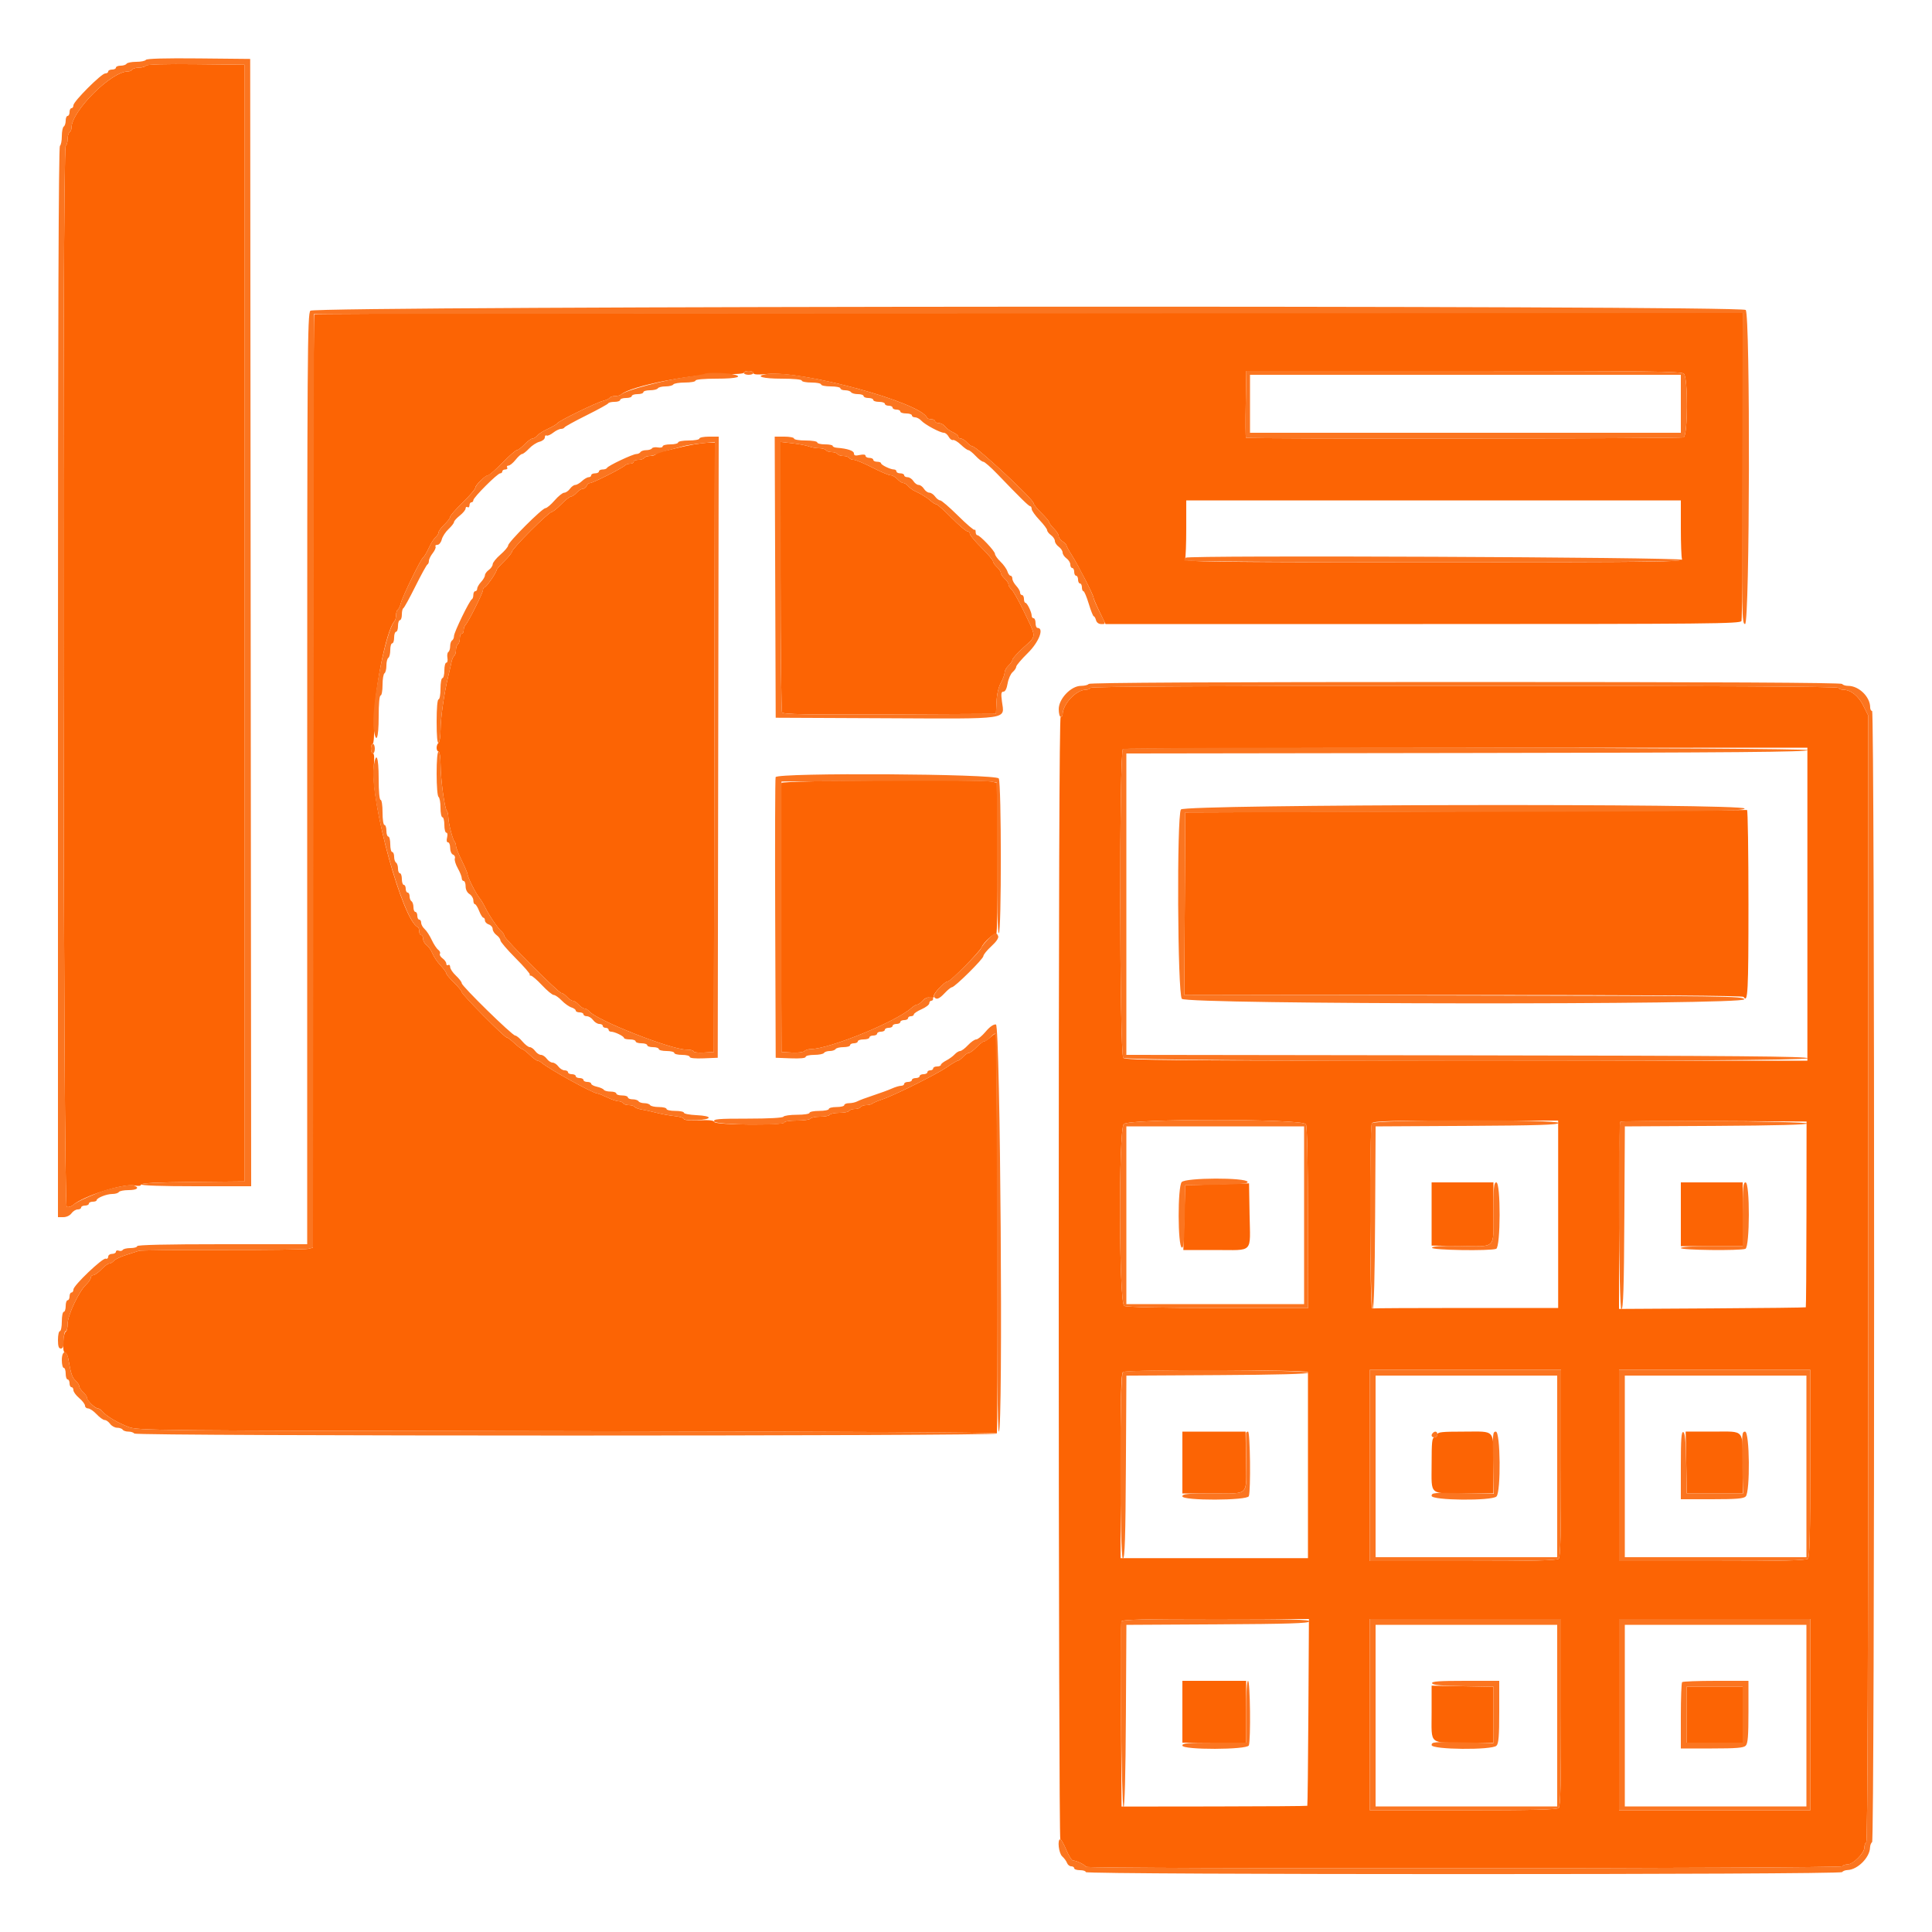 <svg xmlns="http://www.w3.org/2000/svg" xmlns:xlink="http://www.w3.org/1999/xlink" id="svg" width="400" height="400" viewBox="0, 0, 400,400"><g id="svgg"><path id="path0" d="M30.204 13.593 C 30.066 13.817,29.434 14.000,28.800 14.000 C 28.166 14.000,27.536 14.180,27.400 14.400 C 27.264 14.620,26.839 14.800,26.455 14.800 C 23.028 14.800,14.800 23.021,14.800 26.444 C 14.800 26.834,14.620 27.264,14.400 27.400 C 14.180 27.536,14.000 28.166,14.000 28.800 C 14.000 29.434,13.820 30.064,13.600 30.200 C 12.853 30.662,13.067 249.574,13.815 249.861 C 14.153 249.991,14.738 249.824,15.115 249.489 C 17.208 247.633,25.498 244.995,27.852 245.436 C 28.716 245.598,29.200 245.532,29.200 245.251 C 29.200 244.947,32.480 244.780,39.900 244.707 L 50.600 244.600 50.600 129.000 L 50.600 13.400 40.528 13.293 C 34.017 13.224,30.367 13.330,30.204 13.593 M65.067 65.067 C 64.920 65.213,64.800 108.754,64.800 161.823 L 64.800 258.313 63.798 258.565 C 63.247 258.703,55.271 258.805,46.074 258.791 C 36.877 258.778,29.093 258.856,28.776 258.965 C 28.459 259.074,27.262 259.460,26.115 259.823 C 24.968 260.185,23.821 260.734,23.566 261.041 C 23.311 261.349,22.888 261.600,22.626 261.600 C 22.364 261.600,21.632 262.140,21.000 262.800 C 20.368 263.460,19.614 264.000,19.325 264.000 C 19.036 264.000,18.800 264.239,18.800 264.530 C 18.800 264.822,18.350 265.483,17.800 266.000 C 16.339 267.373,14.000 272.340,14.000 274.070 C 14.000 274.875,13.845 275.593,13.655 275.667 C 13.068 275.893,12.841 280.000,13.415 280.000 C 13.689 280.000,14.014 280.585,14.137 281.300 C 14.681 284.446,14.929 285.192,15.642 285.838 C 16.059 286.215,16.400 286.738,16.400 287.000 C 16.400 287.262,16.760 287.802,17.200 288.200 C 17.640 288.598,18.000 289.135,18.000 289.392 C 18.000 289.964,19.688 291.600,20.277 291.600 C 20.511 291.600,20.946 291.894,21.245 292.254 C 22.036 293.208,24.309 294.557,26.600 295.434 C 28.545 296.179,31.026 296.203,117.379 296.305 C 168.876 296.366,206.252 296.560,206.379 296.767 C 206.501 296.963,206.553 278.479,206.494 255.690 C 206.436 232.901,206.301 214.167,206.193 214.060 C 206.085 213.952,205.581 214.254,205.073 214.732 C 204.564 215.209,203.969 215.600,203.749 215.600 C 203.529 215.600,202.832 216.140,202.200 216.800 C 201.568 217.460,200.842 218.000,200.587 218.000 C 200.332 218.000,199.798 218.360,199.400 218.800 C 199.002 219.240,198.522 219.600,198.334 219.600 C 198.146 219.600,197.139 220.193,196.096 220.919 C 193.974 222.395,185.066 226.830,182.600 227.639 C 181.720 227.927,180.829 228.307,180.620 228.482 C 180.411 228.657,179.837 228.800,179.344 228.800 C 178.851 228.800,178.336 228.980,178.200 229.200 C 178.064 229.420,177.524 229.600,177.000 229.600 C 176.476 229.600,175.936 229.780,175.800 230.000 C 175.664 230.220,174.764 230.400,173.800 230.400 C 172.836 230.400,171.936 230.580,171.800 230.800 C 171.664 231.020,170.764 231.200,169.800 231.200 C 168.836 231.200,167.936 231.380,167.800 231.600 C 167.664 231.820,166.393 232.000,164.976 232.000 C 163.525 232.000,162.400 232.175,162.400 232.400 C 162.400 233.026,148.112 232.935,147.902 232.307 C 147.786 231.959,146.841 231.852,144.669 231.943 C 142.821 232.020,141.600 231.913,141.600 231.674 C 141.600 231.456,140.745 231.187,139.700 231.077 C 138.655 230.967,136.990 230.667,136.000 230.410 C 135.010 230.153,133.613 229.845,132.896 229.727 C 132.179 229.608,131.494 229.351,131.373 229.156 C 131.252 228.960,130.724 228.800,130.200 228.800 C 129.676 228.800,129.136 228.620,129.000 228.400 C 128.864 228.180,128.437 228.000,128.052 228.000 C 127.666 228.000,126.605 227.640,125.694 227.200 C 124.784 226.760,123.887 226.400,123.702 226.400 C 122.822 226.400,113.703 221.373,112.117 220.014 C 111.851 219.786,111.473 219.600,111.276 219.600 C 111.080 219.600,110.354 219.060,109.663 218.400 C 108.972 217.740,108.271 217.199,108.104 217.198 C 107.937 217.197,107.225 216.657,106.522 215.998 C 105.819 215.339,105.096 214.800,104.915 214.800 C 104.446 214.800,95.600 205.867,95.600 205.394 C 95.599 205.177,94.879 204.302,94.000 203.448 C 93.120 202.595,92.400 201.730,92.400 201.527 C 92.400 201.323,91.864 200.583,91.209 199.882 C 90.553 199.181,89.797 198.065,89.529 197.403 C 89.260 196.742,88.716 195.965,88.320 195.677 C 87.924 195.390,87.600 194.805,87.600 194.377 C 87.600 193.950,87.420 193.600,87.200 193.600 C 86.980 193.600,86.800 193.255,86.800 192.833 C 86.800 192.412,86.656 192.007,86.481 191.933 C 83.406 190.649,76.703 166.339,77.372 158.900 C 77.544 156.989,77.491 156.000,77.217 156.000 C 76.988 156.000,76.800 155.550,76.800 155.000 C 76.800 154.450,76.965 154.000,77.168 154.000 C 77.372 154.000,77.505 152.175,77.468 149.900 C 77.362 143.514,79.917 130.532,81.655 128.620 C 81.845 128.411,82.000 127.837,82.000 127.344 C 82.000 126.851,82.160 126.348,82.356 126.227 C 82.551 126.106,82.833 125.511,82.982 124.904 C 83.329 123.488,87.136 115.687,87.628 115.382 C 87.834 115.255,88.353 114.382,88.781 113.441 C 89.210 112.500,89.839 111.499,90.180 111.216 C 90.521 110.934,90.800 110.488,90.800 110.226 C 90.800 109.964,91.340 109.232,92.000 108.600 C 92.660 107.968,93.200 107.252,93.200 107.009 C 93.200 106.767,94.370 105.426,95.800 104.030 C 97.230 102.634,98.400 101.280,98.400 101.021 C 98.400 100.444,100.481 98.400,101.068 98.400 C 101.301 98.400,102.634 97.230,104.030 95.800 C 105.426 94.370,106.767 93.200,107.009 93.200 C 107.252 93.200,107.968 92.660,108.600 92.000 C 109.232 91.340,109.964 90.800,110.226 90.800 C 110.488 90.800,110.934 90.521,111.216 90.180 C 111.499 89.839,112.500 89.210,113.441 88.781 C 114.382 88.353,115.255 87.834,115.382 87.628 C 115.687 87.136,123.488 83.329,124.904 82.982 C 125.511 82.833,126.106 82.551,126.227 82.356 C 126.348 82.160,126.851 82.000,127.344 82.000 C 127.837 82.000,128.411 81.845,128.620 81.655 C 130.532 79.917,143.514 77.362,149.900 77.468 C 152.175 77.505,154.000 77.372,154.000 77.168 C 154.000 76.965,154.450 76.800,155.000 76.800 C 155.550 76.800,156.000 77.001,156.000 77.247 C 156.000 77.560,156.868 77.613,158.900 77.423 C 166.419 76.720,190.629 83.358,191.933 86.481 C 192.007 86.656,192.412 86.800,192.833 86.800 C 193.255 86.800,193.600 86.980,193.600 87.200 C 193.600 87.420,193.950 87.600,194.377 87.600 C 194.805 87.600,195.390 87.918,195.677 88.306 C 195.965 88.695,196.695 89.231,197.300 89.498 C 197.905 89.764,198.400 90.167,198.400 90.391 C 198.400 90.616,198.642 90.800,198.938 90.800 C 199.234 90.800,199.802 91.160,200.200 91.600 C 200.598 92.040,201.101 92.400,201.318 92.400 C 202.177 92.400,214.000 103.397,214.000 104.196 C 214.000 104.439,214.720 105.341,215.600 106.200 C 216.480 107.059,217.200 107.914,217.200 108.099 C 217.200 108.285,217.650 108.886,218.200 109.436 C 218.750 109.986,219.200 110.697,219.200 111.015 C 219.200 111.333,219.560 111.818,220.000 112.093 C 220.440 112.368,220.800 112.733,220.800 112.904 C 220.800 113.076,221.289 113.977,221.886 114.908 C 223.159 116.890,226.400 123.209,226.400 123.707 C 226.400 123.896,226.959 125.209,227.642 126.625 L 228.884 129.200 294.599 129.200 C 354.154 129.200,360.337 129.141,360.557 128.567 C 360.691 128.219,360.800 113.729,360.800 96.367 L 360.800 64.800 213.067 64.800 C 131.813 64.800,65.213 64.920,65.067 65.067 M348.629 77.371 C 349.515 78.258,349.459 90.215,348.567 90.557 C 347.871 90.825,258.235 90.901,257.967 90.634 C 257.875 90.543,257.853 87.393,257.918 83.634 L 258.036 76.800 303.047 76.800 C 341.522 76.800,348.140 76.883,348.629 77.371 M143.600 92.024 C 142.610 92.199,140.990 92.546,140.000 92.795 C 139.010 93.045,137.703 93.349,137.095 93.471 C 136.487 93.593,135.892 93.851,135.771 94.046 C 135.651 94.241,135.124 94.400,134.600 94.400 C 134.076 94.400,133.536 94.580,133.400 94.800 C 133.264 95.020,132.713 95.200,132.176 95.200 C 131.639 95.200,131.200 95.380,131.200 95.600 C 131.200 95.820,130.876 96.000,130.480 96.000 C 130.084 96.000,129.589 96.170,129.380 96.378 C 128.797 96.958,122.756 100.000,122.188 100.000 C 121.911 100.000,121.582 100.270,121.455 100.600 C 121.329 100.930,120.977 101.200,120.675 101.200 C 120.372 101.200,119.798 101.560,119.400 102.000 C 119.002 102.440,118.470 102.800,118.219 102.800 C 117.968 102.800,117.059 103.520,116.200 104.400 C 115.341 105.280,114.439 106.000,114.196 106.000 C 113.953 106.000,112.009 107.745,109.877 109.877 C 107.745 112.009,106.000 113.953,106.000 114.196 C 106.000 114.439,105.280 115.341,104.400 116.200 C 103.520 117.059,102.800 117.890,102.800 118.045 C 102.800 118.539,100.672 121.600,100.329 121.600 C 100.148 121.600,100.000 121.845,100.000 122.145 C 100.000 122.744,96.982 128.773,96.378 129.380 C 96.170 129.589,96.000 130.084,96.000 130.480 C 96.000 130.876,95.820 131.200,95.600 131.200 C 95.380 131.200,95.200 131.639,95.200 132.176 C 95.200 132.713,95.020 133.264,94.800 133.400 C 94.580 133.536,94.400 134.076,94.400 134.600 C 94.400 135.124,94.241 135.651,94.046 135.771 C 93.851 135.892,93.593 136.487,93.471 137.095 C 93.349 137.703,93.050 139.010,92.807 140.000 C 91.979 143.374,91.228 148.595,91.214 151.076 C 91.206 152.438,91.020 153.664,90.800 153.800 C 90.580 153.936,90.400 154.397,90.400 154.824 C 90.400 155.251,90.580 155.600,90.800 155.600 C 91.025 155.600,91.207 156.778,91.217 158.300 C 91.236 161.352,92.048 167.382,92.501 167.834 C 92.666 167.999,92.808 168.598,92.818 169.167 C 92.839 170.415,93.715 173.848,94.114 174.247 C 94.271 174.405,94.406 174.818,94.413 175.167 C 94.419 175.515,94.959 176.875,95.613 178.190 C 96.266 179.504,96.800 180.779,96.800 181.022 C 96.800 181.588,98.536 185.027,99.272 185.919 C 99.582 186.294,100.097 187.140,100.417 187.800 C 101.234 189.482,103.062 192.188,103.789 192.791 C 104.125 193.070,104.400 193.503,104.400 193.754 C 104.400 194.335,115.662 205.600,116.243 205.600 C 116.481 205.600,117.002 205.960,117.400 206.400 C 117.798 206.840,118.338 207.200,118.600 207.200 C 118.862 207.200,119.402 207.560,119.800 208.000 C 120.198 208.440,120.744 208.800,121.013 208.800 C 121.282 208.800,121.716 209.058,121.978 209.374 C 123.529 211.243,138.903 217.309,142.089 217.309 C 142.920 217.309,143.600 217.474,143.600 217.675 C 143.600 217.877,144.545 217.987,145.700 217.921 L 147.800 217.800 147.901 154.700 L 148.002 91.600 146.701 91.653 C 145.986 91.683,144.590 91.850,143.600 92.024 M161.606 119.248 C 161.609 134.512,161.756 147.227,161.932 147.503 C 162.184 147.900,166.911 147.985,184.226 147.903 L 206.200 147.800 206.320 145.277 C 206.394 143.710,206.735 142.228,207.220 141.365 C 207.649 140.601,208.000 139.649,208.000 139.250 C 208.000 138.851,208.360 138.198,208.800 137.800 C 209.240 137.402,209.600 136.869,209.600 136.616 C 209.600 136.363,210.663 135.187,211.961 134.002 C 214.666 131.534,214.680 132.181,211.800 126.220 C 210.811 124.174,209.731 122.275,209.401 122.001 C 209.070 121.726,208.800 121.282,208.800 121.013 C 208.800 120.744,208.440 120.198,208.000 119.800 C 207.560 119.402,207.200 118.862,207.200 118.600 C 207.200 118.338,206.840 117.798,206.400 117.400 C 205.960 117.002,205.600 116.473,205.600 116.225 C 205.600 115.978,204.520 114.706,203.200 113.400 C 201.880 112.094,200.800 110.794,200.800 110.513 C 200.800 110.231,200.570 110.000,200.289 110.000 C 200.008 110.000,198.528 108.740,197.000 107.200 C 195.472 105.660,194.051 104.400,193.842 104.400 C 193.634 104.400,193.133 104.101,192.729 103.736 C 191.956 103.036,190.748 102.287,189.384 101.659 C 188.935 101.452,188.327 100.995,188.035 100.642 C 187.742 100.289,187.282 100.000,187.013 100.000 C 186.744 100.000,186.198 99.640,185.800 99.200 C 185.402 98.760,184.769 98.400,184.393 98.400 C 184.018 98.400,182.311 97.680,180.600 96.800 C 178.889 95.920,177.165 95.200,176.768 95.200 C 176.372 95.200,175.936 95.020,175.800 94.800 C 175.664 94.580,175.124 94.400,174.600 94.400 C 174.076 94.400,173.536 94.220,173.400 94.000 C 173.264 93.780,172.724 93.600,172.200 93.600 C 171.676 93.600,171.136 93.420,171.000 93.200 C 170.864 92.980,170.235 92.800,169.602 92.800 C 168.970 92.800,168.007 92.631,167.463 92.424 C 166.920 92.217,165.378 91.924,164.037 91.772 L 161.600 91.497 161.606 119.248 M348.000 109.367 C 348.000 112.539,348.109 115.419,348.243 115.767 C 348.463 116.342,343.766 116.400,296.800 116.400 C 249.834 116.400,245.137 116.342,245.357 115.767 C 245.491 115.419,245.600 112.539,245.600 109.367 L 245.600 103.600 296.800 103.600 L 348.000 103.600 348.000 109.367 M225.800 142.400 C 225.664 142.620,225.231 142.800,224.838 142.800 C 222.800 142.800,220.000 145.797,220.000 147.978 C 220.000 148.210,219.820 148.400,219.600 148.400 C 219.334 148.400,219.200 187.400,219.200 264.600 C 219.200 328.510,219.347 380.800,219.526 380.800 C 219.706 380.800,220.263 381.790,220.765 383.000 C 221.266 384.210,221.893 385.200,222.158 385.200 C 222.864 385.200,224.793 386.150,224.797 386.500 C 224.802 386.973,381.108 386.873,381.400 386.400 C 381.536 386.180,382.051 386.000,382.545 386.000 C 383.674 386.000,386.000 383.647,386.000 382.505 C 386.000 382.033,386.180 381.536,386.400 381.400 C 386.665 381.236,386.800 341.889,386.800 264.655 L 386.800 148.157 385.772 146.094 C 384.754 144.052,383.154 142.800,381.562 142.800 C 381.169 142.800,380.736 142.620,380.600 142.400 C 380.437 142.136,354.204 142.000,303.200 142.000 C 252.196 142.000,225.963 142.136,225.800 142.400 M374.200 187.200 L 374.200 219.600 303.671 219.600 C 243.080 219.600,233.062 219.519,232.571 219.029 C 231.776 218.233,231.705 155.386,232.500 155.065 C 232.775 154.954,264.770 154.849,303.600 154.832 L 374.200 154.800 374.200 187.200 M161.784 162.100 C 161.679 162.375,161.639 175.020,161.696 190.200 L 161.800 217.800 163.957 217.923 C 165.144 217.990,166.305 217.855,166.537 217.623 C 166.770 217.390,167.359 217.200,167.848 217.200 C 171.694 217.200,185.560 211.532,188.729 208.664 C 189.133 208.299,189.646 208.000,189.870 208.000 C 190.093 208.000,190.614 207.627,191.027 207.170 C 191.500 206.648,192.110 206.404,192.677 206.513 C 193.176 206.608,193.472 206.517,193.343 206.308 C 193.067 205.862,195.543 203.200,196.234 203.200 C 196.806 203.200,202.890 197.025,203.258 196.070 C 203.623 195.124,205.868 193.071,206.267 193.318 C 206.450 193.431,206.551 186.451,206.491 177.806 L 206.382 162.089 205.491 161.850 C 203.575 161.336,161.985 161.574,161.784 162.100 M303.400 167.998 L 245.400 168.200 245.296 187.100 L 245.192 206.000 302.972 206.000 C 341.061 206.000,360.837 206.136,361.000 206.400 C 361.873 207.812,362.000 205.365,362.000 187.200 C 362.000 176.420,361.865 167.644,361.700 167.698 C 361.535 167.752,335.300 167.887,303.400 167.998 M270.378 232.760 C 270.636 233.241,270.793 240.348,270.808 252.175 L 270.831 270.831 252.175 270.808 C 240.348 270.793,233.241 270.636,232.760 270.378 C 231.660 269.790,231.567 233.942,232.662 232.731 C 233.710 231.573,269.758 231.600,270.378 232.760 M322.600 251.400 L 322.600 270.800 303.500 270.800 C 292.995 270.800,284.265 270.845,284.100 270.900 C 283.581 271.073,283.527 233.170,284.045 232.546 C 284.416 232.099,287.944 232.000,303.549 232.000 L 322.600 232.000 322.600 251.400 M374.008 251.374 C 373.995 261.920,373.934 270.600,373.871 270.663 C 373.808 270.726,365.081 270.827,354.478 270.889 L 335.200 271.000 335.200 251.767 C 335.200 241.188,335.322 232.412,335.470 232.263 C 335.619 232.114,344.356 232.039,354.886 232.096 L 374.030 232.200 374.008 251.374 M252.000 245.200 L 245.400 245.400 245.200 252.101 L 245.000 258.801 251.713 258.801 C 259.646 258.800,258.853 259.640,258.710 251.385 L 258.600 245.000 252.000 245.200 M296.400 251.343 L 296.400 257.887 302.109 257.966 C 309.889 258.073,309.200 258.735,309.200 251.157 L 309.200 244.800 302.800 244.800 L 296.400 244.800 296.400 251.343 M348.000 251.400 L 348.000 258.000 354.400 258.000 L 360.800 258.000 360.800 251.400 L 360.800 244.800 354.400 244.800 L 348.000 244.800 348.000 251.400 M270.800 284.100 C 270.800 284.265,270.800 292.995,270.800 303.500 L 270.800 322.600 251.400 322.600 L 232.000 322.600 232.000 303.580 C 232.000 289.236,232.119 284.441,232.484 284.076 C 233.030 283.530,270.800 283.553,270.800 284.100 M323.200 302.920 C 323.200 317.413,323.080 322.360,322.720 322.720 C 322.360 323.080,317.413 323.200,302.920 323.200 L 283.600 323.200 283.600 303.400 L 283.600 283.600 303.400 283.600 L 323.200 283.600 323.200 302.920 M374.800 302.920 C 374.800 317.413,374.680 322.360,374.320 322.720 C 373.960 323.080,369.013 323.200,354.520 323.200 L 335.200 323.200 335.200 303.400 L 335.200 283.600 355.000 283.600 L 374.800 283.600 374.800 302.920 M244.800 302.800 L 244.800 309.200 251.157 309.200 C 258.735 309.200,258.073 309.889,257.966 302.109 L 257.887 296.400 251.343 296.400 L 244.800 296.400 244.800 302.800 M297.600 297.000 C 297.600 297.330,297.330 297.600,297.000 297.600 C 296.495 297.600,296.400 298.484,296.400 303.153 C 296.400 309.762,295.704 309.187,303.700 309.195 L 309.200 309.200 309.195 303.700 C 309.187 295.704,309.762 296.400,303.153 296.400 C 298.484 296.400,297.600 296.495,297.600 297.000 M349.119 302.799 L 349.238 309.200 355.019 309.200 L 360.800 309.200 360.795 303.700 C 360.787 295.697,361.378 296.400,354.653 296.399 L 349.000 296.399 349.119 302.799 M270.889 354.478 C 270.827 365.081,270.726 373.808,270.663 373.871 C 270.600 373.934,261.920 373.995,251.374 374.008 L 232.200 374.030 232.096 355.115 C 232.039 344.712,232.078 335.975,232.183 335.700 C 232.333 335.310,236.606 335.200,251.687 335.200 L 271.000 335.200 270.889 354.478 M323.200 354.520 C 323.200 369.013,323.080 373.960,322.720 374.320 C 322.360 374.680,317.413 374.800,302.920 374.800 L 283.600 374.800 283.600 355.000 L 283.600 335.200 303.400 335.200 L 323.200 335.200 323.200 354.520 M374.800 355.000 L 374.800 374.800 355.000 374.800 L 335.200 374.800 335.200 355.000 L 335.200 335.200 355.000 335.200 L 374.800 335.200 374.800 355.000 M244.800 354.400 L 244.800 360.800 251.400 360.800 L 258.000 360.800 258.000 354.400 L 258.000 348.000 251.400 348.000 L 244.800 348.000 244.800 354.400 M296.399 354.653 C 296.400 361.378,295.697 360.787,303.700 360.795 L 309.200 360.800 309.200 355.019 L 309.200 349.238 302.799 349.119 L 296.399 349.000 296.399 354.653 M349.200 355.000 L 349.200 360.800 355.000 360.800 L 360.800 360.800 360.800 355.000 L 360.800 349.200 355.000 349.200 L 349.200 349.200 349.200 355.000 " stroke="none" fill="#fc6404" fill-rule="evenodd"></path><path id="path1" d="M30.204 12.394 C 30.066 12.617,29.164 12.800,28.200 12.800 C 27.236 12.800,26.336 12.980,26.200 13.200 C 26.064 13.420,25.513 13.600,24.976 13.600 C 24.439 13.600,24.000 13.780,24.000 14.000 C 24.000 14.220,23.640 14.400,23.200 14.400 C 22.760 14.400,22.400 14.580,22.400 14.800 C 22.400 15.020,22.127 15.200,21.794 15.200 C 21.003 15.200,15.200 21.003,15.200 21.794 C 15.200 22.127,15.020 22.400,14.800 22.400 C 14.580 22.400,14.400 22.760,14.400 23.200 C 14.400 23.640,14.220 24.000,14.000 24.000 C 13.780 24.000,13.600 24.439,13.600 24.976 C 13.600 25.513,13.420 26.064,13.200 26.200 C 12.980 26.336,12.800 27.236,12.800 28.200 C 12.800 29.164,12.620 30.064,12.400 30.200 C 12.135 30.364,12.000 67.804,12.000 141.224 L 12.000 252.000 13.112 252.000 C 13.765 252.000,14.461 251.670,14.800 251.200 C 15.117 250.760,15.697 250.400,16.088 250.400 C 16.480 250.400,16.800 250.220,16.800 250.000 C 16.800 249.780,17.160 249.600,17.600 249.600 C 18.040 249.600,18.400 249.420,18.400 249.200 C 18.400 248.980,18.760 248.800,19.200 248.800 C 19.640 248.800,20.001 248.665,20.003 248.500 C 20.008 248.020,22.060 247.200,23.256 247.200 C 23.859 247.200,24.464 247.020,24.600 246.800 C 24.736 246.580,25.647 246.400,26.624 246.400 C 28.467 246.400,29.001 245.845,27.589 245.396 C 26.800 245.146,22.568 246.030,20.451 246.888 C 17.464 248.097,15.732 248.942,15.115 249.489 C 14.738 249.824,14.153 249.991,13.815 249.861 C 13.067 249.574,12.853 30.662,13.600 30.200 C 13.820 30.064,14.000 29.434,14.000 28.800 C 14.000 28.166,14.180 27.536,14.400 27.400 C 14.620 27.264,14.800 26.839,14.800 26.455 C 14.800 23.028,23.021 14.800,26.444 14.800 C 26.834 14.800,27.264 14.620,27.400 14.400 C 27.536 14.180,28.141 14.000,28.744 14.000 C 29.347 14.000,30.023 13.817,30.247 13.593 C 30.507 13.333,34.251 13.224,40.627 13.293 L 50.600 13.400 50.600 129.000 L 50.600 244.600 39.900 244.707 C 33.224 244.773,29.200 244.961,29.200 245.207 C 29.200 245.455,33.393 245.600,40.601 245.600 L 52.001 245.600 51.901 128.900 L 51.800 12.200 41.128 12.094 C 34.216 12.025,30.367 12.130,30.204 12.394 M64.262 64.331 C 63.650 65.008,63.600 72.314,63.600 161.331 L 63.600 257.600 46.000 257.600 C 34.533 257.600,28.400 257.739,28.400 258.000 C 28.400 258.220,27.781 258.400,27.024 258.400 C 26.267 258.400,25.541 258.572,25.411 258.783 C 25.281 258.993,24.910 259.064,24.587 258.940 C 24.264 258.816,24.000 258.914,24.000 259.157 C 24.000 259.401,23.640 259.600,23.200 259.600 C 22.760 259.600,22.400 259.864,22.400 260.187 C 22.400 260.511,22.175 260.692,21.900 260.590 C 21.267 260.357,15.200 266.141,15.200 266.978 C 15.200 267.320,15.020 267.600,14.800 267.600 C 14.580 267.600,14.400 267.960,14.400 268.400 C 14.400 268.840,14.220 269.200,14.000 269.200 C 13.780 269.200,13.600 269.740,13.600 270.400 C 13.600 271.060,13.420 271.600,13.200 271.600 C 12.980 271.600,12.800 272.500,12.800 273.600 C 12.800 274.700,12.620 275.600,12.400 275.600 C 12.180 275.600,12.000 276.410,12.000 277.400 C 12.000 278.733,12.156 279.200,12.600 279.200 C 13.044 279.200,13.200 278.733,13.200 277.400 C 13.200 276.410,13.380 275.600,13.600 275.600 C 13.820 275.600,14.000 274.927,14.000 274.104 C 14.000 272.339,16.321 267.389,17.800 266.000 C 18.350 265.483,18.800 264.822,18.800 264.530 C 18.800 264.239,19.036 264.000,19.325 264.000 C 19.614 264.000,20.368 263.460,21.000 262.800 C 21.632 262.140,22.364 261.600,22.626 261.600 C 22.888 261.600,23.311 261.349,23.566 261.041 C 23.821 260.734,24.968 260.185,26.115 259.823 C 27.262 259.460,28.459 259.074,28.776 258.965 C 29.093 258.856,36.877 258.778,46.074 258.791 C 55.271 258.805,63.246 258.703,63.797 258.565 L 64.798 258.314 64.899 161.657 L 65.000 65.000 212.907 64.899 L 360.814 64.799 360.707 97.000 C 360.606 127.441,360.638 129.200,361.300 129.200 C 362.274 129.200,362.400 65.143,361.429 64.171 C 360.425 63.168,65.171 63.327,64.262 64.331 M154.000 77.200 C 154.000 77.420,154.450 77.600,155.000 77.600 C 155.550 77.600,156.000 77.420,156.000 77.200 C 156.000 76.980,155.550 76.800,155.000 76.800 C 154.450 76.800,154.000 76.980,154.000 77.200 M257.918 83.634 C 257.853 87.393,257.875 90.543,257.967 90.634 C 258.235 90.901,347.871 90.825,348.567 90.557 C 349.459 90.215,349.515 78.258,348.629 77.371 C 348.140 76.883,341.522 76.800,303.047 76.800 L 258.036 76.800 257.918 83.634 M145.966 77.367 C 145.874 77.459,144.291 77.741,142.447 77.994 C 137.612 78.656,129.580 80.782,128.620 81.655 C 128.411 81.845,127.837 82.000,127.344 82.000 C 126.851 82.000,126.348 82.160,126.227 82.356 C 126.106 82.551,125.511 82.833,124.904 82.982 C 123.488 83.329,115.687 87.136,115.382 87.628 C 115.255 87.834,114.382 88.353,113.441 88.781 C 112.500 89.210,111.499 89.839,111.216 90.180 C 110.934 90.521,110.488 90.800,110.226 90.800 C 109.964 90.800,109.232 91.340,108.600 92.000 C 107.968 92.660,107.252 93.200,107.009 93.200 C 106.767 93.200,105.426 94.370,104.030 95.800 C 102.634 97.230,101.280 98.400,101.021 98.400 C 100.444 98.400,98.400 100.481,98.400 101.068 C 98.400 101.301,97.230 102.634,95.800 104.030 C 94.370 105.426,93.200 106.767,93.200 107.009 C 93.200 107.252,92.660 107.968,92.000 108.600 C 91.340 109.232,90.800 109.964,90.800 110.226 C 90.800 110.488,90.521 110.934,90.180 111.216 C 89.839 111.499,89.210 112.500,88.781 113.441 C 88.353 114.382,87.834 115.255,87.628 115.382 C 87.136 115.687,83.329 123.488,82.982 124.904 C 82.833 125.511,82.551 126.106,82.356 126.227 C 82.160 126.348,82.000 126.851,82.000 127.344 C 82.000 127.837,81.850 128.411,81.666 128.620 C 79.815 130.727,76.739 146.731,77.373 150.958 C 77.867 154.256,78.400 152.929,78.400 148.400 C 78.400 145.733,78.558 144.000,78.800 144.000 C 79.020 144.000,79.200 143.021,79.200 141.824 C 79.200 140.627,79.380 139.536,79.600 139.400 C 79.820 139.264,80.000 138.544,80.000 137.800 C 80.000 137.056,80.180 136.336,80.400 136.200 C 80.620 136.064,80.800 135.333,80.800 134.576 C 80.800 133.819,80.980 133.200,81.200 133.200 C 81.420 133.200,81.600 132.660,81.600 132.000 C 81.600 131.340,81.780 130.800,82.000 130.800 C 82.220 130.800,82.400 130.260,82.400 129.600 C 82.400 128.940,82.580 128.400,82.800 128.400 C 83.020 128.400,83.200 127.875,83.200 127.233 C 83.200 126.592,83.337 126.007,83.505 125.933 C 83.673 125.860,84.795 123.820,86.000 121.400 C 87.205 118.980,88.327 116.940,88.495 116.867 C 88.663 116.793,88.800 116.462,88.800 116.130 C 88.800 115.798,89.158 115.072,89.595 114.516 C 90.032 113.961,90.291 113.347,90.171 113.153 C 90.051 112.959,90.230 112.800,90.569 112.800 C 90.908 112.800,91.308 112.305,91.460 111.700 C 91.611 111.095,92.244 110.123,92.867 109.540 C 93.490 108.956,94.000 108.302,94.000 108.085 C 94.000 107.868,94.538 107.265,95.196 106.745 C 95.854 106.225,96.394 105.564,96.396 105.276 C 96.398 104.988,96.580 104.864,96.800 105.000 C 97.020 105.136,97.200 104.967,97.200 104.624 C 97.200 104.281,97.380 104.000,97.600 104.000 C 97.820 104.000,98.000 103.803,98.000 103.563 C 98.000 102.993,102.993 98.000,103.563 98.000 C 103.803 98.000,104.000 97.820,104.000 97.600 C 104.000 97.380,104.281 97.200,104.624 97.200 C 104.967 97.200,105.136 97.020,105.000 96.800 C 104.864 96.580,104.988 96.398,105.276 96.396 C 105.564 96.394,106.225 95.854,106.745 95.196 C 107.265 94.538,107.868 94.000,108.085 94.000 C 108.302 94.000,108.956 93.490,109.540 92.867 C 110.123 92.244,111.095 91.611,111.700 91.460 C 112.305 91.308,112.800 90.908,112.800 90.569 C 112.800 90.230,112.959 90.051,113.153 90.171 C 113.347 90.291,113.961 90.032,114.516 89.595 C 115.072 89.158,115.798 88.800,116.130 88.800 C 116.462 88.800,116.793 88.663,116.867 88.495 C 116.940 88.327,118.980 87.205,121.400 86.000 C 123.820 84.795,125.860 83.673,125.933 83.505 C 126.007 83.337,126.592 83.200,127.233 83.200 C 127.875 83.200,128.400 83.020,128.400 82.800 C 128.400 82.580,128.940 82.400,129.600 82.400 C 130.260 82.400,130.800 82.220,130.800 82.000 C 130.800 81.780,131.340 81.600,132.000 81.600 C 132.660 81.600,133.200 81.420,133.200 81.200 C 133.200 80.980,133.819 80.800,134.576 80.800 C 135.333 80.800,136.064 80.620,136.200 80.400 C 136.336 80.180,137.056 80.000,137.800 80.000 C 138.544 80.000,139.264 79.820,139.400 79.600 C 139.536 79.380,140.627 79.200,141.824 79.200 C 143.021 79.200,144.000 79.020,144.000 78.800 C 144.000 78.558,145.733 78.400,148.400 78.400 C 152.662 78.400,154.112 77.962,151.550 77.450 C 150.144 77.169,146.223 77.111,145.966 77.367 M158.500 77.482 C 156.241 77.917,157.977 78.400,161.800 78.400 C 164.333 78.400,166.000 78.559,166.000 78.800 C 166.000 79.020,166.900 79.200,168.000 79.200 C 169.100 79.200,170.000 79.380,170.000 79.600 C 170.000 79.820,170.900 80.000,172.000 80.000 C 173.100 80.000,174.000 80.180,174.000 80.400 C 174.000 80.620,174.439 80.800,174.976 80.800 C 175.513 80.800,176.064 80.980,176.200 81.200 C 176.336 81.420,176.977 81.600,177.624 81.600 C 178.271 81.600,178.800 81.780,178.800 82.000 C 178.800 82.220,179.250 82.400,179.800 82.400 C 180.350 82.400,180.800 82.580,180.800 82.800 C 180.800 83.020,181.340 83.200,182.000 83.200 C 182.660 83.200,183.200 83.380,183.200 83.600 C 183.200 83.820,183.560 84.000,184.000 84.000 C 184.440 84.000,184.800 84.180,184.800 84.400 C 184.800 84.620,185.160 84.800,185.600 84.800 C 186.040 84.800,186.400 84.980,186.400 85.200 C 186.400 85.420,186.940 85.600,187.600 85.600 C 188.260 85.600,188.800 85.780,188.800 86.000 C 188.800 86.220,189.094 86.400,189.453 86.400 C 189.812 86.400,190.397 86.715,190.753 87.100 C 191.519 87.929,194.641 89.600,195.424 89.600 C 195.725 89.600,196.170 89.971,196.413 90.424 C 196.656 90.878,197.058 91.181,197.307 91.098 C 197.557 91.014,198.291 91.454,198.940 92.073 C 199.588 92.693,200.290 93.200,200.499 93.200 C 200.708 93.200,201.383 93.740,202.000 94.400 C 202.617 95.060,203.329 95.600,203.583 95.600 C 203.837 95.600,205.126 96.725,206.448 98.100 C 211.298 103.145,212.988 104.800,213.291 104.800 C 213.461 104.800,213.600 105.062,213.600 105.383 C 213.600 105.704,214.320 106.723,215.200 107.648 C 216.080 108.573,216.800 109.531,216.800 109.777 C 216.800 110.022,217.160 110.483,217.600 110.800 C 218.040 111.117,218.400 111.657,218.400 112.000 C 218.400 112.343,218.760 112.883,219.200 113.200 C 219.640 113.517,220.000 114.057,220.000 114.400 C 220.000 114.743,220.360 115.283,220.800 115.600 C 221.240 115.917,221.600 116.497,221.600 116.888 C 221.600 117.280,221.780 117.600,222.000 117.600 C 222.220 117.600,222.400 117.960,222.400 118.400 C 222.400 118.840,222.580 119.200,222.800 119.200 C 223.020 119.200,223.200 119.560,223.200 120.000 C 223.200 120.440,223.380 120.800,223.600 120.800 C 223.820 120.800,224.000 121.160,224.000 121.600 C 224.000 122.040,224.142 122.400,224.315 122.400 C 224.488 122.400,224.983 123.570,225.415 125.000 C 225.847 126.430,226.314 127.600,226.453 127.600 C 226.593 127.600,226.801 127.960,226.916 128.400 C 227.041 128.879,227.462 129.200,227.963 129.200 C 228.994 129.200,229.026 129.434,227.613 126.590 C 226.959 125.275,226.419 124.012,226.413 123.782 C 226.395 123.210,223.222 116.988,221.886 114.908 C 221.289 113.977,220.800 113.076,220.800 112.904 C 220.800 112.733,220.440 112.368,220.000 112.093 C 219.560 111.818,219.200 111.333,219.200 111.015 C 219.200 110.697,218.750 109.986,218.200 109.436 C 217.650 108.886,217.200 108.285,217.200 108.099 C 217.200 107.914,216.480 107.059,215.600 106.200 C 214.720 105.341,214.000 104.439,214.000 104.196 C 214.000 103.397,202.177 92.400,201.318 92.400 C 201.101 92.400,200.598 92.040,200.200 91.600 C 199.802 91.160,199.234 90.800,198.938 90.800 C 198.642 90.800,198.400 90.616,198.400 90.391 C 198.400 90.167,197.905 89.764,197.300 89.498 C 196.695 89.231,195.965 88.695,195.677 88.306 C 195.390 87.918,194.805 87.600,194.377 87.600 C 193.950 87.600,193.600 87.420,193.600 87.200 C 193.600 86.980,193.255 86.800,192.833 86.800 C 192.412 86.800,192.007 86.656,191.933 86.481 C 190.585 83.254,164.703 76.287,158.500 77.482 M348.000 83.600 L 348.000 89.600 303.400 89.600 L 258.800 89.600 258.800 83.600 L 258.800 77.600 303.400 77.600 L 348.000 77.600 348.000 83.600 M144.800 90.800 C 144.800 91.020,143.810 91.200,142.600 91.200 C 141.390 91.200,140.400 91.380,140.400 91.600 C 140.400 91.820,139.680 92.000,138.800 92.000 C 137.920 92.000,137.200 92.184,137.200 92.408 C 137.200 92.632,136.753 92.735,136.207 92.635 C 135.660 92.536,135.109 92.623,134.983 92.828 C 134.856 93.032,134.324 93.200,133.800 93.200 C 133.276 93.200,132.736 93.380,132.600 93.600 C 132.464 93.820,132.082 94.000,131.751 94.000 C 131.007 94.000,125.850 96.441,125.667 96.880 C 125.593 97.056,125.188 97.200,124.767 97.200 C 124.345 97.200,124.000 97.380,124.000 97.600 C 124.000 97.820,123.640 98.000,123.200 98.000 C 122.760 98.000,122.400 98.180,122.400 98.400 C 122.400 98.620,122.164 98.800,121.875 98.800 C 121.587 98.800,120.964 99.160,120.492 99.600 C 120.020 100.040,119.396 100.400,119.105 100.400 C 118.814 100.400,118.317 100.760,118.000 101.200 C 117.683 101.640,117.148 102.004,116.812 102.009 C 116.475 102.014,115.581 102.734,114.824 103.609 C 114.067 104.484,113.217 105.200,112.935 105.200 C 112.265 105.200,105.200 112.265,105.200 112.935 C 105.200 113.217,104.484 114.067,103.609 114.824 C 102.734 115.581,102.014 116.475,102.009 116.812 C 102.004 117.148,101.640 117.683,101.200 118.000 C 100.760 118.317,100.400 118.814,100.400 119.105 C 100.400 119.396,100.040 120.020,99.600 120.492 C 99.160 120.964,98.800 121.587,98.800 121.875 C 98.800 122.164,98.620 122.400,98.400 122.400 C 98.180 122.400,98.000 122.745,98.000 123.167 C 98.000 123.588,97.863 123.993,97.696 124.067 C 97.223 124.275,93.993 130.918,93.997 131.676 C 93.999 132.048,93.820 132.464,93.600 132.600 C 93.380 132.736,93.200 133.276,93.200 133.800 C 93.200 134.324,93.032 134.856,92.828 134.983 C 92.623 135.109,92.536 135.660,92.635 136.207 C 92.735 136.753,92.632 137.200,92.408 137.200 C 92.184 137.200,92.000 137.920,92.000 138.800 C 92.000 139.680,91.820 140.400,91.600 140.400 C 91.380 140.400,91.200 141.390,91.200 142.600 C 91.200 143.810,91.020 144.800,90.800 144.800 C 90.556 144.800,90.400 146.608,90.400 149.424 C 90.400 152.404,90.542 153.959,90.800 153.800 C 91.020 153.664,91.206 152.438,91.214 151.076 C 91.228 148.595,91.979 143.374,92.807 140.000 C 93.050 139.010,93.349 137.703,93.471 137.095 C 93.593 136.487,93.851 135.892,94.046 135.771 C 94.241 135.651,94.400 135.124,94.400 134.600 C 94.400 134.076,94.580 133.536,94.800 133.400 C 95.020 133.264,95.200 132.713,95.200 132.176 C 95.200 131.639,95.380 131.200,95.600 131.200 C 95.820 131.200,96.000 130.876,96.000 130.480 C 96.000 130.084,96.170 129.589,96.378 129.380 C 96.982 128.773,100.000 122.744,100.000 122.145 C 100.000 121.845,100.148 121.600,100.329 121.600 C 100.672 121.600,102.800 118.539,102.800 118.045 C 102.800 117.890,103.520 117.059,104.400 116.200 C 105.280 115.341,106.000 114.439,106.000 114.196 C 106.000 113.953,107.745 112.009,109.877 109.877 C 112.009 107.745,113.953 106.000,114.196 106.000 C 114.439 106.000,115.341 105.280,116.200 104.400 C 117.059 103.520,117.968 102.800,118.219 102.800 C 118.470 102.800,119.002 102.440,119.400 102.000 C 119.798 101.560,120.372 101.200,120.675 101.200 C 120.977 101.200,121.329 100.930,121.455 100.600 C 121.582 100.270,121.911 100.000,122.188 100.000 C 122.756 100.000,128.797 96.958,129.380 96.378 C 129.589 96.170,130.084 96.000,130.480 96.000 C 130.876 96.000,131.200 95.820,131.200 95.600 C 131.200 95.380,131.639 95.200,132.176 95.200 C 132.713 95.200,133.264 95.020,133.400 94.800 C 133.536 94.580,133.999 94.400,134.429 94.400 C 134.859 94.400,135.523 94.238,135.905 94.039 C 136.287 93.840,137.410 93.468,138.400 93.212 C 139.390 92.956,140.740 92.590,141.400 92.400 C 142.060 92.210,143.816 91.931,145.301 91.781 L 148.002 91.507 147.901 154.653 L 147.800 217.800 145.700 217.921 C 144.545 217.987,143.600 217.877,143.600 217.675 C 143.600 217.474,142.920 217.309,142.089 217.309 C 138.903 217.309,123.529 211.243,121.978 209.374 C 121.716 209.058,121.282 208.800,121.013 208.800 C 120.744 208.800,120.198 208.440,119.800 208.000 C 119.402 207.560,118.862 207.200,118.600 207.200 C 118.338 207.200,117.798 206.840,117.400 206.400 C 117.002 205.960,116.477 205.600,116.233 205.600 C 115.653 205.600,104.400 194.325,104.400 193.744 C 104.400 193.499,104.125 193.070,103.789 192.791 C 103.062 192.188,101.234 189.482,100.417 187.800 C 100.097 187.140,99.582 186.294,99.272 185.919 C 98.536 185.027,96.800 181.588,96.800 181.022 C 96.800 180.779,96.266 179.504,95.613 178.190 C 94.959 176.875,94.419 175.515,94.413 175.167 C 94.406 174.818,94.271 174.405,94.114 174.247 C 93.715 173.848,92.839 170.415,92.818 169.167 C 92.808 168.598,92.666 167.999,92.501 167.834 C 92.048 167.382,91.236 161.352,91.217 158.300 C 91.207 156.778,91.025 155.600,90.800 155.600 C 90.557 155.600,90.400 157.392,90.400 160.176 C 90.400 162.796,90.571 164.858,90.800 165.000 C 91.020 165.136,91.200 166.137,91.200 167.224 C 91.200 168.311,91.380 169.200,91.600 169.200 C 91.820 169.200,92.000 169.920,92.000 170.800 C 92.000 171.680,92.183 172.400,92.408 172.400 C 92.643 172.400,92.709 172.823,92.564 173.400 C 92.410 174.016,92.483 174.400,92.757 174.400 C 93.000 174.400,93.200 174.921,93.200 175.557 C 93.200 176.211,93.458 176.813,93.793 176.942 C 94.120 177.067,94.289 177.423,94.171 177.732 C 94.052 178.042,94.325 178.954,94.777 179.760 C 95.230 180.565,95.600 181.489,95.600 181.812 C 95.600 182.135,95.780 182.400,96.000 182.400 C 96.220 182.400,96.400 182.897,96.400 183.504 C 96.400 184.174,96.714 184.804,97.200 185.107 C 97.640 185.382,98.000 185.965,98.000 186.403 C 98.000 186.842,98.146 187.200,98.325 187.200 C 98.504 187.200,98.898 187.830,99.200 188.600 C 99.502 189.370,99.896 190.000,100.075 190.000 C 100.254 190.000,100.400 190.258,100.400 190.573 C 100.400 190.888,100.760 191.260,101.200 191.400 C 101.640 191.540,102.000 191.962,102.000 192.339 C 102.000 192.715,102.360 193.283,102.800 193.600 C 103.240 193.917,103.600 194.409,103.600 194.694 C 103.600 194.979,105.021 196.638,106.757 198.382 C 108.494 200.125,109.814 201.653,109.691 201.776 C 109.568 201.899,109.669 202.000,109.917 202.000 C 110.165 202.000,111.210 202.900,112.239 204.000 C 113.268 205.100,114.353 206.000,114.651 206.000 C 114.949 206.000,115.690 206.516,116.297 207.146 C 116.903 207.776,117.805 208.418,118.300 208.573 C 118.795 208.727,119.200 209.022,119.200 209.227 C 119.200 209.432,119.560 209.600,120.000 209.600 C 120.440 209.600,120.800 209.780,120.800 210.000 C 120.800 210.220,121.120 210.400,121.512 210.400 C 121.903 210.400,122.483 210.760,122.800 211.200 C 123.117 211.640,123.697 212.000,124.088 212.000 C 124.480 212.000,124.800 212.180,124.800 212.400 C 124.800 212.620,125.070 212.800,125.400 212.800 C 125.730 212.800,126.000 212.980,126.000 213.200 C 126.000 213.420,126.234 213.600,126.520 213.600 C 127.256 213.600,129.193 214.541,129.197 214.900 C 129.199 215.065,129.740 215.200,130.400 215.200 C 131.060 215.200,131.600 215.380,131.600 215.600 C 131.600 215.820,132.140 216.000,132.800 216.000 C 133.460 216.000,134.000 216.180,134.000 216.400 C 134.000 216.620,134.540 216.800,135.200 216.800 C 135.860 216.800,136.400 216.980,136.400 217.200 C 136.400 217.420,137.120 217.600,138.000 217.600 C 138.880 217.600,139.600 217.780,139.600 218.000 C 139.600 218.220,140.320 218.400,141.200 218.400 C 142.080 218.400,142.800 218.588,142.800 218.818 C 142.800 219.080,143.877 219.191,145.700 219.118 L 148.600 219.000 148.701 154.700 L 148.802 90.400 146.801 90.400 C 145.701 90.400,144.800 90.580,144.800 90.800 M160.497 119.500 L 160.600 148.600 183.313 148.703 C 209.553 148.823,207.949 149.054,207.440 145.220 C 207.226 143.601,207.287 143.200,207.751 143.200 C 208.120 143.200,208.434 142.585,208.617 141.502 C 208.774 140.568,209.240 139.512,209.652 139.155 C 210.063 138.798,210.400 138.292,210.400 138.031 C 210.400 137.770,211.480 136.496,212.800 135.200 C 215.109 132.934,216.237 130.000,214.800 130.000 C 214.580 130.000,214.400 129.550,214.400 129.000 C 214.400 128.450,214.220 128.000,214.000 128.000 C 213.780 128.000,213.600 127.766,213.600 127.480 C 213.600 126.744,212.659 124.807,212.300 124.803 C 212.135 124.801,212.000 124.440,212.000 124.000 C 212.000 123.560,211.820 123.200,211.600 123.200 C 211.380 123.200,211.200 122.964,211.200 122.675 C 211.200 122.387,210.840 121.764,210.400 121.292 C 209.960 120.820,209.600 120.156,209.600 119.817 C 209.600 119.478,209.432 119.200,209.227 119.200 C 209.022 119.200,208.727 118.795,208.573 118.300 C 208.418 117.805,207.776 116.903,207.146 116.297 C 206.516 115.690,206.000 114.960,206.000 114.675 C 206.000 114.105,202.877 110.800,202.338 110.800 C 202.152 110.800,202.000 110.500,202.000 110.133 C 202.000 109.767,201.896 109.571,201.768 109.699 C 201.640 109.826,200.098 108.506,198.341 106.765 C 196.583 105.024,194.927 103.600,194.661 103.600 C 194.395 103.600,193.917 103.240,193.600 102.800 C 193.283 102.360,192.746 102.000,192.408 102.000 C 192.069 102.000,191.568 101.640,191.293 101.200 C 191.018 100.760,190.526 100.400,190.200 100.400 C 189.874 100.400,189.382 100.040,189.107 99.600 C 188.832 99.160,188.291 98.800,187.904 98.800 C 187.517 98.800,187.200 98.620,187.200 98.400 C 187.200 98.180,186.840 98.000,186.400 98.000 C 185.960 98.000,185.600 97.820,185.600 97.600 C 185.600 97.380,185.366 97.200,185.080 97.200 C 184.344 97.200,182.407 96.259,182.403 95.900 C 182.401 95.735,182.040 95.600,181.600 95.600 C 181.160 95.600,180.800 95.420,180.800 95.200 C 180.800 94.980,180.440 94.800,180.000 94.800 C 179.560 94.800,179.200 94.606,179.200 94.368 C 179.200 94.097,178.755 94.034,178.000 94.200 C 177.093 94.399,176.800 94.321,176.800 93.877 C 176.800 93.323,175.429 92.864,173.300 92.707 C 172.805 92.670,172.400 92.496,172.400 92.320 C 172.400 92.144,171.680 92.000,170.800 92.000 C 169.920 92.000,169.200 91.820,169.200 91.600 C 169.200 91.378,168.133 91.200,166.800 91.200 C 165.467 91.200,164.400 91.022,164.400 90.800 C 164.400 90.580,163.499 90.400,162.397 90.400 L 160.395 90.400 160.497 119.500 M167.463 92.424 C 168.007 92.631,168.970 92.800,169.602 92.800 C 170.235 92.800,170.864 92.980,171.000 93.200 C 171.136 93.420,171.676 93.600,172.200 93.600 C 172.724 93.600,173.264 93.780,173.400 94.000 C 173.536 94.220,174.076 94.400,174.600 94.400 C 175.124 94.400,175.664 94.580,175.800 94.800 C 175.936 95.020,176.372 95.200,176.768 95.200 C 177.165 95.200,178.889 95.920,180.600 96.800 C 182.311 97.680,184.018 98.400,184.393 98.400 C 184.769 98.400,185.402 98.760,185.800 99.200 C 186.198 99.640,186.744 100.000,187.013 100.000 C 187.282 100.000,187.742 100.289,188.035 100.642 C 188.327 100.995,188.935 101.452,189.384 101.659 C 190.748 102.287,191.956 103.036,192.729 103.736 C 193.133 104.101,193.634 104.400,193.842 104.400 C 194.051 104.400,195.472 105.660,197.000 107.200 C 198.528 108.740,200.008 110.000,200.289 110.000 C 200.570 110.000,200.800 110.231,200.800 110.513 C 200.800 110.794,201.880 112.094,203.200 113.400 C 204.520 114.706,205.600 115.978,205.600 116.225 C 205.600 116.473,205.960 117.002,206.400 117.400 C 206.840 117.798,207.200 118.338,207.200 118.600 C 207.200 118.862,207.560 119.402,208.000 119.800 C 208.440 120.198,208.800 120.744,208.800 121.013 C 208.800 121.282,209.070 121.726,209.401 122.001 C 209.731 122.275,210.811 124.174,211.800 126.220 C 214.680 132.181,214.666 131.534,211.961 134.002 C 210.663 135.187,209.600 136.363,209.600 136.616 C 209.600 136.869,209.240 137.402,208.800 137.800 C 208.360 138.198,208.000 138.851,208.000 139.250 C 208.000 139.649,207.649 140.601,207.220 141.365 C 206.735 142.228,206.394 143.710,206.320 145.277 L 206.200 147.800 184.226 147.903 C 166.911 147.985,162.184 147.900,161.932 147.503 C 161.756 147.227,161.609 134.512,161.606 119.248 L 161.600 91.497 164.037 91.772 C 165.378 91.924,166.920 92.217,167.463 92.424 M245.468 115.465 C 245.321 115.613,245.200 115.883,245.200 116.067 C 245.200 116.250,268.435 116.400,296.833 116.400 C 337.962 116.400,348.433 116.298,348.300 115.900 C 348.119 115.357,246.009 114.925,245.468 115.465 M225.400 141.600 C 225.264 141.820,224.548 142.000,223.808 142.000 C 221.751 142.000,219.200 144.666,219.200 146.815 C 219.200 147.687,219.380 148.400,219.600 148.400 C 219.820 148.400,220.000 148.210,220.000 147.978 C 220.000 145.797,222.800 142.800,224.838 142.800 C 225.231 142.800,225.664 142.620,225.800 142.400 C 225.963 142.136,252.196 142.000,303.200 142.000 C 354.204 142.000,380.437 142.136,380.600 142.400 C 380.736 142.620,381.169 142.800,381.562 142.800 C 383.154 142.800,384.754 144.052,385.772 146.094 L 386.800 148.157 386.800 264.655 C 386.800 341.889,386.665 381.236,386.400 381.400 C 386.180 381.536,386.000 382.051,386.000 382.545 C 386.000 383.674,383.647 386.000,382.505 386.000 C 382.033 386.000,381.536 386.180,381.400 386.400 C 381.108 386.873,224.802 386.973,224.797 386.500 C 224.793 386.150,222.864 385.200,222.158 385.200 C 221.893 385.200,221.266 384.210,220.765 383.000 C 220.263 381.790,219.706 380.800,219.526 380.800 C 218.868 380.800,219.196 383.703,219.928 384.353 C 220.328 384.709,220.772 385.315,220.915 385.700 C 221.058 386.085,221.451 386.400,221.787 386.400 C 222.124 386.400,222.400 386.580,222.400 386.800 C 222.400 387.020,222.940 387.200,223.600 387.200 C 224.260 387.200,224.800 387.380,224.800 387.600 C 224.800 388.154,381.057 388.154,381.400 387.600 C 381.536 387.380,382.042 387.187,382.524 387.171 C 384.592 387.102,387.102 384.592,387.171 382.524 C 387.187 382.042,387.380 381.536,387.600 381.400 C 388.155 381.057,388.155 147.200,387.600 147.200 C 387.380 147.200,387.200 146.868,387.200 146.461 C 387.200 144.279,384.872 142.000,382.643 142.000 C 382.096 142.000,381.536 141.820,381.400 141.600 C 381.237 141.336,354.804 141.200,303.400 141.200 C 251.996 141.200,225.563 141.336,225.400 141.600 M76.800 155.000 C 76.800 155.550,76.980 156.000,77.200 156.000 C 77.420 156.000,77.600 155.550,77.600 155.000 C 77.600 154.450,77.420 154.000,77.200 154.000 C 76.980 154.000,76.800 154.450,76.800 155.000 M232.500 155.065 C 231.705 155.386,231.776 218.233,232.571 219.029 C 233.370 219.827,374.566 219.899,374.300 219.100 C 374.168 218.703,359.612 218.579,303.667 218.499 L 233.200 218.398 233.200 187.200 L 233.200 156.002 303.667 155.901 C 359.612 155.821,374.168 155.697,374.300 155.300 C 374.467 154.800,233.736 154.566,232.500 155.065 M77.360 158.700 C 76.392 165.068,83.413 190.652,86.481 191.933 C 86.656 192.007,86.800 192.412,86.800 192.833 C 86.800 193.255,86.980 193.600,87.200 193.600 C 87.420 193.600,87.600 193.950,87.600 194.377 C 87.600 194.805,87.924 195.390,88.320 195.677 C 88.716 195.965,89.260 196.742,89.529 197.403 C 89.797 198.065,90.553 199.181,91.209 199.882 C 91.864 200.583,92.400 201.323,92.400 201.527 C 92.400 201.730,93.120 202.595,94.000 203.448 C 94.879 204.302,95.599 205.183,95.600 205.407 C 95.600 205.880,104.459 214.800,104.928 214.800 C 105.101 214.800,105.819 215.339,106.522 215.998 C 107.225 216.657,107.937 217.197,108.104 217.198 C 108.271 217.199,108.972 217.740,109.663 218.400 C 110.354 219.060,111.080 219.600,111.276 219.600 C 111.473 219.600,111.851 219.786,112.117 220.014 C 113.703 221.373,122.822 226.400,123.702 226.400 C 123.887 226.400,124.784 226.760,125.694 227.200 C 126.605 227.640,127.666 228.000,128.052 228.000 C 128.437 228.000,128.864 228.180,129.000 228.400 C 129.136 228.620,129.676 228.800,130.200 228.800 C 130.724 228.800,131.252 228.960,131.373 229.156 C 131.494 229.351,132.179 229.608,132.896 229.727 C 133.613 229.845,135.010 230.153,136.000 230.410 C 136.990 230.667,138.655 230.967,139.700 231.077 C 140.745 231.187,141.600 231.448,141.600 231.657 C 141.600 231.870,142.744 231.985,144.204 231.918 C 147.576 231.765,147.576 231.035,144.204 230.882 C 142.772 230.817,141.600 230.592,141.600 230.382 C 141.600 230.172,140.790 230.000,139.800 230.000 C 138.810 230.000,138.000 229.820,138.000 229.600 C 138.000 229.380,137.291 229.200,136.424 229.200 C 135.557 229.200,134.736 229.020,134.600 228.800 C 134.464 228.580,133.924 228.400,133.400 228.400 C 132.876 228.400,132.336 228.220,132.200 228.000 C 132.064 227.780,131.513 227.600,130.976 227.600 C 130.439 227.600,130.000 227.420,130.000 227.200 C 130.000 226.980,129.460 226.800,128.800 226.800 C 128.140 226.800,127.600 226.620,127.600 226.400 C 127.600 226.180,127.071 226.000,126.424 226.000 C 125.777 226.000,125.145 225.834,125.019 225.631 C 124.894 225.428,124.253 225.143,123.595 224.999 C 122.938 224.855,122.400 224.571,122.400 224.368 C 122.400 224.166,122.040 224.000,121.600 224.000 C 121.160 224.000,120.800 223.820,120.800 223.600 C 120.800 223.380,120.440 223.200,120.000 223.200 C 119.560 223.200,119.200 223.020,119.200 222.800 C 119.200 222.580,118.840 222.400,118.400 222.400 C 117.960 222.400,117.600 222.220,117.600 222.000 C 117.600 221.780,117.280 221.600,116.888 221.600 C 116.497 221.600,115.917 221.240,115.600 220.800 C 115.283 220.360,114.743 220.000,114.400 220.000 C 114.057 220.000,113.517 219.640,113.200 219.200 C 112.883 218.760,112.343 218.400,112.000 218.400 C 111.657 218.400,111.117 218.040,110.800 217.600 C 110.483 217.160,109.982 216.800,109.686 216.800 C 109.390 216.800,108.694 216.260,108.139 215.600 C 107.583 214.940,106.920 214.399,106.664 214.399 C 106.059 214.397,95.600 204.164,95.600 203.573 C 95.600 203.324,95.060 202.617,94.400 202.000 C 93.740 201.383,93.200 200.581,93.200 200.216 C 93.200 199.851,93.020 199.664,92.800 199.800 C 92.580 199.936,92.400 199.806,92.400 199.512 C 92.400 199.217,92.050 198.724,91.621 198.415 C 91.193 198.107,90.951 197.680,91.083 197.466 C 91.214 197.253,91.054 196.881,90.726 196.639 C 90.397 196.398,89.794 195.480,89.385 194.600 C 88.976 193.720,88.317 192.709,87.920 192.353 C 87.524 191.997,87.200 191.412,87.200 191.053 C 87.200 190.694,87.020 190.400,86.800 190.400 C 86.580 190.400,86.400 190.040,86.400 189.600 C 86.400 189.160,86.220 188.800,86.000 188.800 C 85.780 188.800,85.600 188.361,85.600 187.824 C 85.600 187.287,85.420 186.736,85.200 186.600 C 84.980 186.464,84.800 186.003,84.800 185.576 C 84.800 185.149,84.620 184.800,84.400 184.800 C 84.180 184.800,84.000 184.440,84.000 184.000 C 84.000 183.560,83.820 183.200,83.600 183.200 C 83.380 183.200,83.200 182.660,83.200 182.000 C 83.200 181.340,83.020 180.800,82.800 180.800 C 82.580 180.800,82.400 180.361,82.400 179.824 C 82.400 179.287,82.220 178.736,82.000 178.600 C 81.780 178.464,81.600 177.913,81.600 177.376 C 81.600 176.839,81.420 176.400,81.200 176.400 C 80.980 176.400,80.800 175.680,80.800 174.800 C 80.800 173.920,80.620 173.200,80.400 173.200 C 80.180 173.200,80.000 172.660,80.000 172.000 C 80.000 171.340,79.820 170.800,79.600 170.800 C 79.374 170.800,79.200 169.667,79.200 168.200 C 79.200 166.733,79.026 165.600,78.800 165.600 C 78.558 165.600,78.400 163.867,78.400 161.200 C 78.400 156.634,77.869 155.356,77.360 158.700 M160.584 160.900 C 160.479 161.175,160.440 174.360,160.497 190.200 L 160.600 219.000 163.700 219.117 C 165.658 219.191,166.800 219.080,166.800 218.817 C 166.800 218.588,167.599 218.400,168.576 218.400 C 169.553 218.400,170.464 218.220,170.600 218.000 C 170.736 217.780,171.276 217.600,171.800 217.600 C 172.324 217.600,172.864 217.420,173.000 217.200 C 173.136 216.980,173.867 216.800,174.624 216.800 C 175.381 216.800,176.000 216.620,176.000 216.400 C 176.000 216.180,176.360 216.000,176.800 216.000 C 177.240 216.000,177.600 215.820,177.600 215.600 C 177.600 215.380,178.140 215.200,178.800 215.200 C 179.460 215.200,180.000 215.020,180.000 214.800 C 180.000 214.580,180.360 214.400,180.800 214.400 C 181.240 214.400,181.600 214.220,181.600 214.000 C 181.600 213.780,181.960 213.600,182.400 213.600 C 182.840 213.600,183.200 213.420,183.200 213.200 C 183.200 212.980,183.560 212.800,184.000 212.800 C 184.440 212.800,184.800 212.620,184.800 212.400 C 184.800 212.180,185.160 212.000,185.600 212.000 C 186.040 212.000,186.400 211.820,186.400 211.600 C 186.400 211.380,186.760 211.200,187.200 211.200 C 187.640 211.200,188.000 211.020,188.000 210.800 C 188.000 210.580,188.270 210.400,188.600 210.400 C 188.930 210.400,189.200 210.233,189.200 210.029 C 189.200 209.825,189.920 209.340,190.800 208.952 C 191.680 208.564,192.400 208.011,192.400 207.723 C 192.400 207.435,192.580 207.200,192.800 207.200 C 193.020 207.200,193.200 207.020,193.200 206.800 C 193.200 206.104,191.754 206.367,191.000 207.200 C 190.602 207.640,190.093 208.000,189.870 208.000 C 189.646 208.000,189.133 208.299,188.729 208.664 C 185.560 211.532,171.694 217.200,167.848 217.200 C 167.359 217.200,166.770 217.390,166.537 217.623 C 166.305 217.855,165.144 217.990,163.957 217.923 L 161.800 217.800 161.800 189.800 L 161.800 161.800 182.800 161.686 C 194.350 161.623,204.385 161.676,205.100 161.804 L 206.400 162.036 206.400 177.618 C 206.400 187.739,206.540 193.200,206.800 193.200 C 207.358 193.200,207.345 162.218,206.786 161.174 C 206.265 160.200,160.954 159.931,160.584 160.900 M244.496 167.595 C 243.616 169.004,243.797 205.753,244.689 206.795 C 245.700 207.976,361.351 208.080,361.124 206.900 C 360.996 206.238,357.868 206.195,303.091 206.099 L 245.192 205.997 245.296 187.099 L 245.400 168.200 303.300 168.099 C 354.397 168.009,361.200 167.927,361.200 167.399 C 361.200 166.317,245.172 166.512,244.496 167.595 M204.528 194.500 C 203.851 195.215,203.231 196.013,203.149 196.274 C 202.909 197.038,196.756 203.200,196.234 203.200 C 195.493 203.200,193.077 205.878,193.379 206.365 C 193.818 207.076,194.413 206.870,195.600 205.600 C 196.217 204.940,196.883 204.400,197.081 204.400 C 197.666 204.400,203.600 198.526,203.600 197.947 C 203.600 197.656,204.340 196.741,205.245 195.914 C 206.289 194.959,206.805 194.190,206.657 193.805 C 206.316 192.916,205.897 193.052,204.528 194.500 M204.058 213.604 C 203.320 214.482,202.448 215.200,202.119 215.200 C 201.790 215.200,201.017 215.740,200.400 216.400 C 199.783 217.060,199.057 217.600,198.786 217.600 C 198.516 217.600,198.003 217.916,197.647 218.303 C 197.291 218.689,196.505 219.260,195.900 219.570 C 195.295 219.881,194.800 220.285,194.800 220.468 C 194.800 220.650,194.440 220.800,194.000 220.800 C 193.560 220.800,193.200 220.980,193.200 221.200 C 193.200 221.420,192.930 221.600,192.600 221.600 C 192.270 221.600,192.000 221.780,192.000 222.000 C 192.000 222.220,191.640 222.400,191.200 222.400 C 190.760 222.400,190.400 222.580,190.400 222.800 C 190.400 223.020,190.040 223.200,189.600 223.200 C 189.160 223.200,188.800 223.380,188.800 223.600 C 188.800 223.820,188.440 224.000,188.000 224.000 C 187.560 224.000,187.200 224.180,187.200 224.400 C 187.200 224.620,186.912 224.800,186.560 224.800 C 186.209 224.800,185.354 225.055,184.660 225.367 C 183.967 225.679,182.230 226.317,180.800 226.786 C 179.370 227.254,177.887 227.809,177.505 228.019 C 177.123 228.229,176.358 228.400,175.805 228.400 C 175.252 228.400,174.800 228.580,174.800 228.800 C 174.800 229.020,174.080 229.200,173.200 229.200 C 172.320 229.200,171.600 229.380,171.600 229.600 C 171.600 229.820,170.700 230.000,169.600 230.000 C 168.500 230.000,167.600 230.180,167.600 230.400 C 167.600 230.625,166.475 230.800,165.024 230.800 C 163.607 230.800,162.336 230.980,162.200 231.200 C 162.050 231.443,159.133 231.600,154.789 231.600 C 148.585 231.600,147.656 231.680,147.855 232.200 C 148.133 232.922,162.400 233.119,162.400 232.400 C 162.400 232.175,163.525 232.000,164.976 232.000 C 166.393 232.000,167.664 231.820,167.800 231.600 C 167.936 231.380,168.836 231.200,169.800 231.200 C 170.764 231.200,171.664 231.020,171.800 230.800 C 171.936 230.580,172.836 230.400,173.800 230.400 C 174.764 230.400,175.664 230.220,175.800 230.000 C 175.936 229.780,176.476 229.600,177.000 229.600 C 177.524 229.600,178.064 229.420,178.200 229.200 C 178.336 228.980,178.851 228.800,179.344 228.800 C 179.837 228.800,180.411 228.657,180.620 228.482 C 180.829 228.307,181.720 227.927,182.600 227.639 C 185.066 226.830,193.974 222.395,196.096 220.919 C 197.139 220.193,198.146 219.600,198.334 219.600 C 198.522 219.600,199.002 219.240,199.400 218.800 C 199.798 218.360,200.332 218.000,200.587 218.000 C 200.842 218.000,201.568 217.460,202.200 216.800 C 202.832 216.140,203.558 215.600,203.813 215.600 C 204.068 215.600,204.602 215.240,205.000 214.800 C 205.398 214.360,205.876 214.000,206.062 214.000 C 206.248 214.000,206.400 232.540,206.400 255.200 C 206.400 282.525,206.535 296.400,206.802 296.400 C 207.712 296.400,207.111 212.213,206.200 212.104 C 205.686 212.043,204.920 212.579,204.058 213.604 M232.662 232.731 C 231.567 233.942,231.660 269.790,232.760 270.378 C 233.241 270.636,240.348 270.793,252.175 270.808 L 270.831 270.831 270.808 252.175 C 270.793 240.348,270.636 233.241,270.378 232.760 C 269.758 231.600,233.710 231.573,232.662 232.731 M284.045 232.546 C 283.449 233.264,283.601 271.000,284.200 271.000 C 284.460 271.000,284.636 264.365,284.704 252.104 L 284.808 233.208 303.671 233.104 C 318.331 233.023,322.571 232.889,322.700 232.500 C 322.957 231.728,284.686 231.774,284.045 232.546 M335.470 232.263 C 334.928 232.805,335.156 271.281,335.700 271.100 C 336.089 270.971,336.223 266.731,336.304 252.071 L 336.408 233.208 355.304 233.104 C 367.565 233.036,374.200 232.860,374.200 232.600 C 374.200 232.146,335.920 231.813,335.470 232.263 M270.000 251.600 L 270.000 270.000 251.600 270.000 L 233.200 270.000 233.200 251.600 L 233.200 233.200 251.600 233.200 L 270.000 233.200 270.000 251.600 M244.660 244.733 C 243.800 245.684,243.827 258.010,244.690 258.297 C 245.060 258.420,245.207 256.866,245.290 251.930 L 245.400 245.400 251.930 245.290 C 256.866 245.207,258.420 245.060,258.297 244.690 C 257.990 243.767,245.499 243.807,244.660 244.733 M309.200 251.157 C 309.200 258.733,309.866 258.083,302.222 257.964 C 298.293 257.903,296.595 258.014,296.487 258.338 C 296.322 258.833,308.526 259.034,309.767 258.557 C 310.694 258.202,310.726 244.800,309.800 244.800 C 309.292 244.800,309.200 245.773,309.200 251.157 M360.800 251.400 L 360.800 258.000 354.400 258.000 C 350.400 258.000,348.000 258.150,348.000 258.400 C 348.000 258.835,360.267 258.979,361.367 258.557 C 362.294 258.202,362.326 244.800,361.400 244.800 C 360.891 244.800,360.800 245.800,360.800 251.400 M12.800 281.600 C 12.800 282.480,12.980 283.200,13.200 283.200 C 13.420 283.200,13.600 283.740,13.600 284.400 C 13.600 285.060,13.780 285.600,14.000 285.600 C 14.220 285.600,14.400 285.960,14.400 286.400 C 14.400 286.840,14.580 287.200,14.800 287.200 C 15.020 287.200,15.200 287.482,15.200 287.826 C 15.200 288.170,15.740 288.906,16.400 289.461 C 17.060 290.017,17.600 290.725,17.600 291.036 C 17.600 291.346,17.888 291.600,18.240 291.600 C 18.591 291.600,19.383 292.140,20.000 292.800 C 20.617 293.460,21.369 294.000,21.672 294.000 C 21.975 294.000,22.483 294.360,22.800 294.800 C 23.117 295.240,23.776 295.600,24.265 295.600 C 24.753 295.600,25.264 295.780,25.400 296.000 C 25.536 296.220,26.076 296.400,26.600 296.400 C 27.124 296.400,27.664 296.580,27.800 296.800 C 28.140 297.351,206.519 297.355,206.333 296.805 C 206.246 296.546,175.475 296.373,117.400 296.305 C 31.026 296.203,28.545 296.179,26.600 295.434 C 24.309 294.557,22.036 293.208,21.245 292.254 C 20.946 291.894,20.485 291.600,20.221 291.600 C 19.646 291.600,18.000 289.922,18.000 289.336 C 18.000 289.109,17.640 288.598,17.200 288.200 C 16.760 287.802,16.400 287.262,16.400 287.000 C 16.400 286.738,16.059 286.215,15.642 285.838 C 14.929 285.192,14.681 284.446,14.137 281.300 C 13.805 279.380,12.800 279.605,12.800 281.600 M232.484 284.076 C 231.768 284.792,231.784 322.939,232.500 322.700 C 232.889 322.571,233.023 318.331,233.104 303.671 L 233.208 284.808 252.104 284.704 C 264.450 284.636,270.965 284.461,270.900 284.200 C 270.744 283.574,233.108 283.452,232.484 284.076 M283.600 303.400 L 283.600 323.200 302.920 323.200 C 317.413 323.200,322.360 323.080,322.720 322.720 C 323.080 322.360,323.200 317.413,323.200 302.920 L 323.200 283.600 303.400 283.600 L 283.600 283.600 283.600 303.400 M335.200 303.400 L 335.200 323.200 354.520 323.200 C 369.013 323.200,373.960 323.080,374.320 322.720 C 374.680 322.360,374.800 317.413,374.800 302.920 L 374.800 283.600 355.000 283.600 L 335.200 283.600 335.200 303.400 M322.400 303.600 L 322.400 322.400 303.600 322.400 L 284.800 322.400 284.800 303.600 L 284.800 284.800 303.600 284.800 L 322.400 284.800 322.400 303.600 M374.000 303.600 L 374.000 322.400 355.200 322.400 L 336.400 322.400 336.400 303.600 L 336.400 284.800 355.200 284.800 L 374.000 284.800 374.000 303.600 M257.971 296.700 C 257.954 296.865,257.966 299.431,257.996 302.401 C 258.071 309.844,258.719 309.200,251.157 309.200 C 245.773 309.200,244.800 309.292,244.800 309.800 C 244.800 310.726,258.202 310.694,258.557 309.767 C 258.979 308.667,258.835 296.400,258.400 296.400 C 258.180 296.400,257.987 296.535,257.971 296.700 M296.667 296.667 C 296.206 297.127,296.375 297.600,297.000 297.600 C 297.330 297.600,297.600 297.330,297.600 297.000 C 297.600 296.375,297.127 296.206,296.667 296.667 M309.136 302.835 L 309.272 309.272 302.835 309.136 C 296.921 309.011,296.399 309.057,296.400 309.700 C 296.400 310.657,308.881 310.777,309.829 309.829 C 310.777 308.881,310.657 296.400,309.700 296.400 C 309.057 296.399,309.011 296.921,309.136 302.835 M348.000 303.367 L 348.000 310.400 354.429 310.400 C 359.467 310.400,360.981 310.276,361.429 309.829 C 362.377 308.881,362.257 296.400,361.300 296.400 C 360.657 296.399,360.611 296.919,360.735 302.800 L 360.870 309.200 355.045 309.200 L 349.220 309.200 349.110 302.933 C 349.030 298.355,348.865 296.621,348.500 296.500 C 348.113 296.371,348.000 297.918,348.000 303.367 M232.183 335.700 C 231.790 336.726,232.196 374.200,232.600 374.200 C 232.860 374.200,233.036 367.565,233.104 355.304 L 233.208 336.408 252.071 336.304 C 266.731 336.223,270.971 336.089,271.100 335.700 C 271.232 335.305,267.200 335.200,251.821 335.200 C 236.633 335.200,232.333 335.309,232.183 335.700 M283.600 355.000 L 283.600 374.800 302.920 374.800 C 317.413 374.800,322.360 374.680,322.720 374.320 C 323.080 373.960,323.200 369.013,323.200 354.520 L 323.200 335.200 303.400 335.200 L 283.600 335.200 283.600 355.000 M335.200 355.000 L 335.200 374.800 355.000 374.800 L 374.800 374.800 374.800 355.000 L 374.800 335.200 355.000 335.200 L 335.200 335.200 335.200 355.000 M322.400 355.200 L 322.400 374.000 303.600 374.000 L 284.800 374.000 284.800 355.200 L 284.800 336.400 303.600 336.400 L 322.400 336.400 322.400 355.200 M374.000 355.200 L 374.000 374.000 355.200 374.000 L 336.400 374.000 336.400 355.200 L 336.400 336.400 355.200 336.400 L 374.000 336.400 374.000 355.200 M258.000 354.400 L 258.000 360.800 251.400 360.800 C 245.800 360.800,244.800 360.891,244.800 361.400 C 244.800 362.326,258.202 362.294,258.557 361.367 C 258.979 360.267,258.835 348.000,258.400 348.000 C 258.150 348.000,258.000 350.400,258.000 354.400 M296.500 348.500 C 296.621 348.865,298.355 349.030,302.933 349.110 L 309.200 349.220 309.200 355.045 L 309.200 360.870 302.800 360.735 C 296.919 360.611,296.399 360.657,296.400 361.300 C 296.400 362.257,308.881 362.377,309.829 361.429 C 310.276 360.981,310.400 359.467,310.400 354.429 L 310.400 348.000 303.367 348.000 C 297.918 348.000,296.371 348.113,296.500 348.500 M348.267 348.267 C 348.120 348.413,348.000 351.563,348.000 355.267 L 348.000 362.000 354.429 362.000 C 359.467 362.000,360.981 361.876,361.429 361.429 C 361.876 360.981,362.000 359.467,362.000 354.429 L 362.000 348.000 355.267 348.000 C 351.563 348.000,348.413 348.120,348.267 348.267 M360.800 355.000 L 360.800 360.800 355.000 360.800 L 349.200 360.800 349.200 355.000 L 349.200 349.200 355.000 349.200 L 360.800 349.200 360.800 355.000 " stroke="none" fill="#fb7520" fill-rule="evenodd"></path></g></svg>